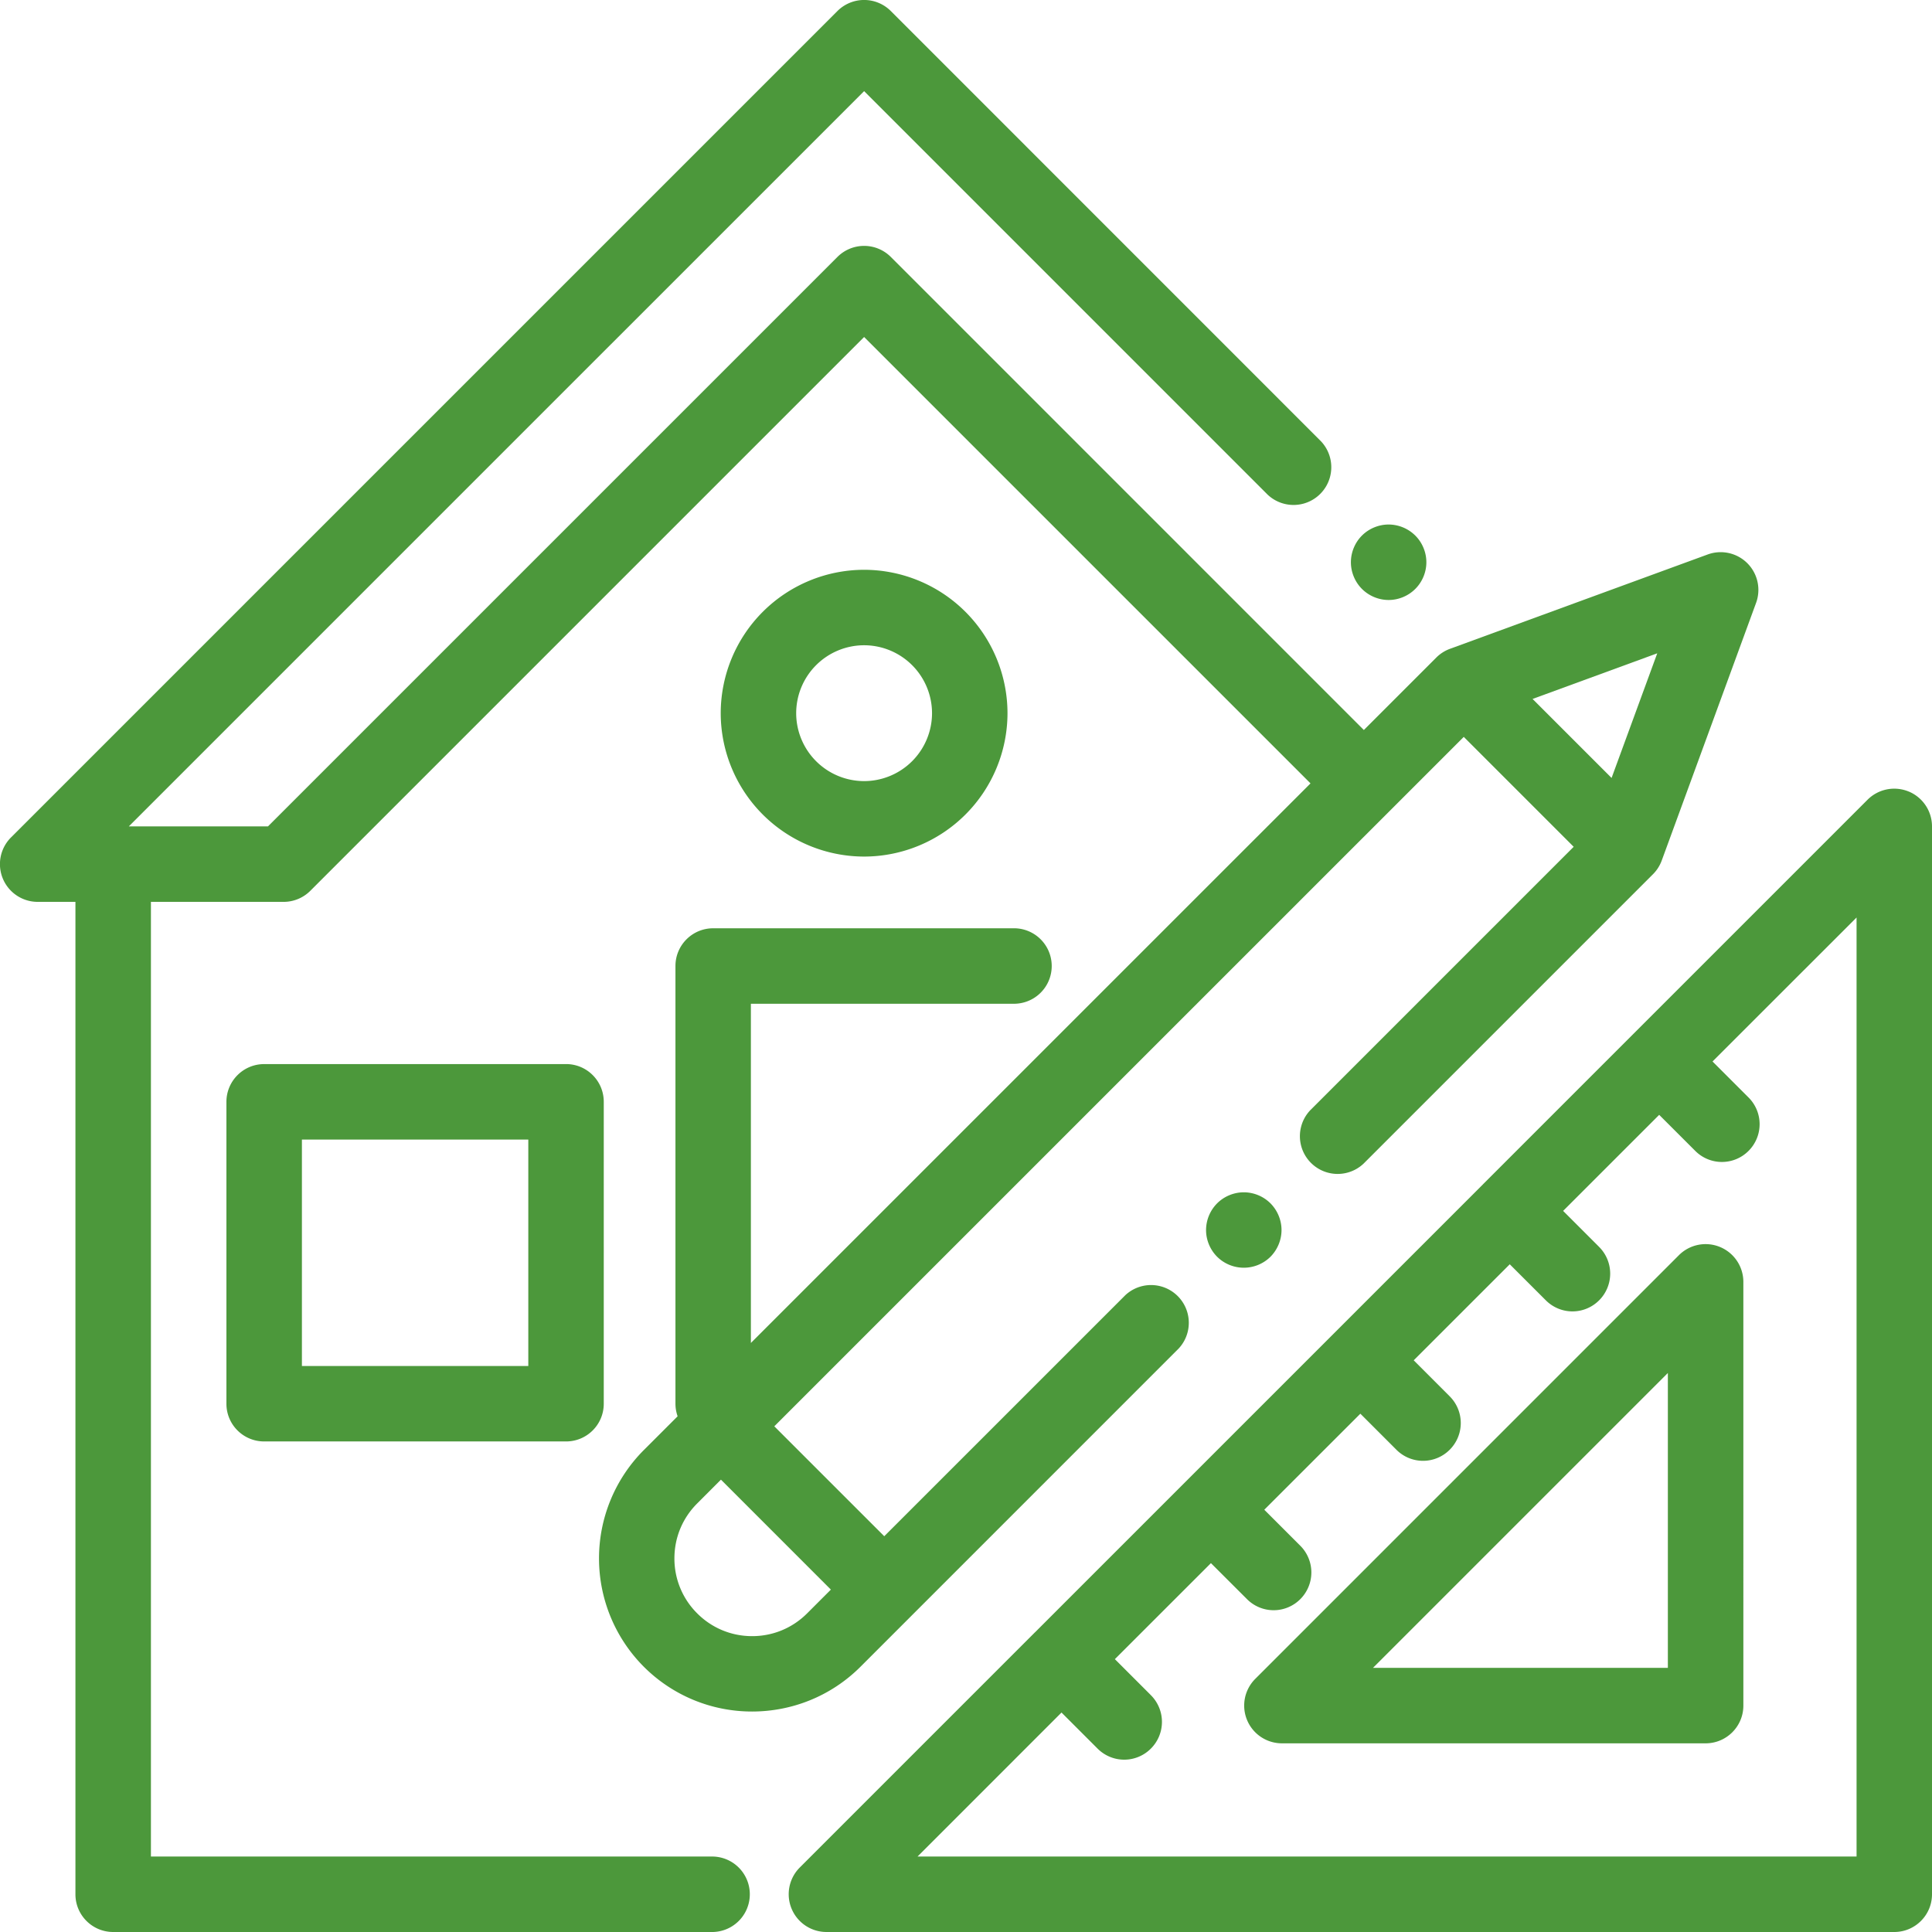 <?xml version="1.0"?>
<svg xmlns="http://www.w3.org/2000/svg" width="67" height="67" viewBox="0 0 67 67">
    <g fill="#4C983B" fill-rule="nonzero">
        <path d="M49.081 18.573a1.318 1.318 0 0 0-.925-.383c-.344 0-.682.14-.925.383s-.383.58-.383.925c0 .344.14.682.383.925.244.244.581.384.925.384.344 0 .682-.14.925-.384.244-.243.384-.58.384-.925 0-.344-.14-.682-.384-.925zM19.629 36.902H9.16c-.722 0-1.308.586-1.308 1.31V48.68c0 .723.586 1.308 1.308 1.308H19.63c.723 0 1.308-.585 1.308-1.308V38.21c0-.723-.585-1.309-1.308-1.309zm-1.309 10.47H10.47V39.52h7.851v7.851zM66.192 27.45a1.309 1.309 0 0 0-1.426.283L51.432 41.067l-.001.002-15.544 15.544h-.001l-8.153 8.153A1.31 1.31 0 0 0 28.658 67h37.033c.723 0 1.309-.586 1.309-1.308V28.658c0-.529-.319-1.006-.808-1.209zm-1.81 36.933H31.819l4.993-4.994 1.25 1.25a1.304 1.304 0 0 0 1.85 0 1.309 1.309 0 0 0 0-1.851l-1.25-1.25 3.332-3.33 1.25 1.248a1.304 1.304 0 0 0 1.85 0 1.309 1.309 0 0 0 0-1.85l-1.25-1.25 3.332-3.33 1.249 1.249a1.304 1.304 0 0 0 1.85 0 1.309 1.309 0 0 0 0-1.851l-1.249-1.25 3.331-3.33 1.25 1.249a1.304 1.304 0 0 0 1.85 0 1.309 1.309 0 0 0 0-1.85l-1.25-1.25 3.332-3.331 1.25 1.249a1.304 1.304 0 0 0 1.85 0 1.309 1.309 0 0 0 0-1.85l-1.25-1.25 4.995-4.993v32.565z"/>
        <path d="M59.65 43.245a1.308 1.308 0 0 0-1.427.284L43.53 58.223a1.309 1.309 0 0 0 .925 2.234h14.694c.723 0 1.309-.586 1.309-1.308V44.455c0-.53-.319-1.007-.808-1.21zM57.84 57.84H47.614L57.84 47.614V57.84zM60.596 19.532a1.309 1.309 0 0 0-1.376-.303L50.285 22.5a1.31 1.31 0 0 0-.475.303l-2.513 2.513L30.892 8.91a1.309 1.309 0 0 0-1.85 0L9.293 28.658H4.468L29.967 3.16l13.992 13.993a1.309 1.309 0 0 0 1.851-1.85L30.892.382a1.309 1.309 0 0 0-1.85 0L.382 29.041a1.309 1.309 0 0 0 .926 2.235h1.308v34.416c0 .722.586 1.308 1.309 1.308H24.73a1.309 1.309 0 0 0 0-2.617H5.234V31.276h4.602c.347 0 .68-.138.926-.384l19.205-19.205 15.48 15.48L26.04 46.573V34.809h9.16a1.309 1.309 0 0 0 0-2.617H24.732c-.722 0-1.308.585-1.308 1.308v15.18c0 .153.027.298.075.435l-1.172 1.172a5.319 5.319 0 0 0 0 7.514 5.295 5.295 0 0 0 3.757 1.553c1.36 0 2.721-.518 3.757-1.553l11.035-11.036a1.309 1.309 0 0 0-1.85-1.85l-8.361 8.36-3.813-3.812 23.91-23.909 3.812 3.812-9.136 9.136a1.309 1.309 0 0 0 1.85 1.851l10.035-10.035a1.31 1.31 0 0 0 .304-.475l3.272-8.935a1.309 1.309 0 0 0-.303-1.376zM28.814 55.126l-.824.824c-.51.51-1.186.79-1.906.79s-1.397-.28-1.906-.79a2.677 2.677 0 0 1-.79-1.906c0-.72.28-1.397.79-1.906l.824-.825 3.812 3.813zm27.074-28.147l-2.74-2.74 4.324-1.583-1.584 4.323z"/>
        <path d="M44.059 41.731a1.318 1.318 0 0 0-.925-.383c-.344 0-.682.14-.925.383a1.32 1.32 0 0 0-.384.925c0 .346.14.682.384.927a1.315 1.315 0 0 0 1.85 0c.243-.245.383-.582.383-.927 0-.344-.14-.68-.383-.925zM29.967 19.76a4.978 4.978 0 0 0-4.973 4.973 4.978 4.978 0 0 0 4.973 4.972 4.978 4.978 0 0 0 4.972-4.972 4.978 4.978 0 0 0-4.972-4.973zm0 7.328a2.358 2.358 0 0 1-2.356-2.355 2.358 2.358 0 0 1 2.356-2.356 2.358 2.358 0 0 1 2.355 2.356 2.358 2.358 0 0 1-2.355 2.355z"/>
    </g>
</svg>
